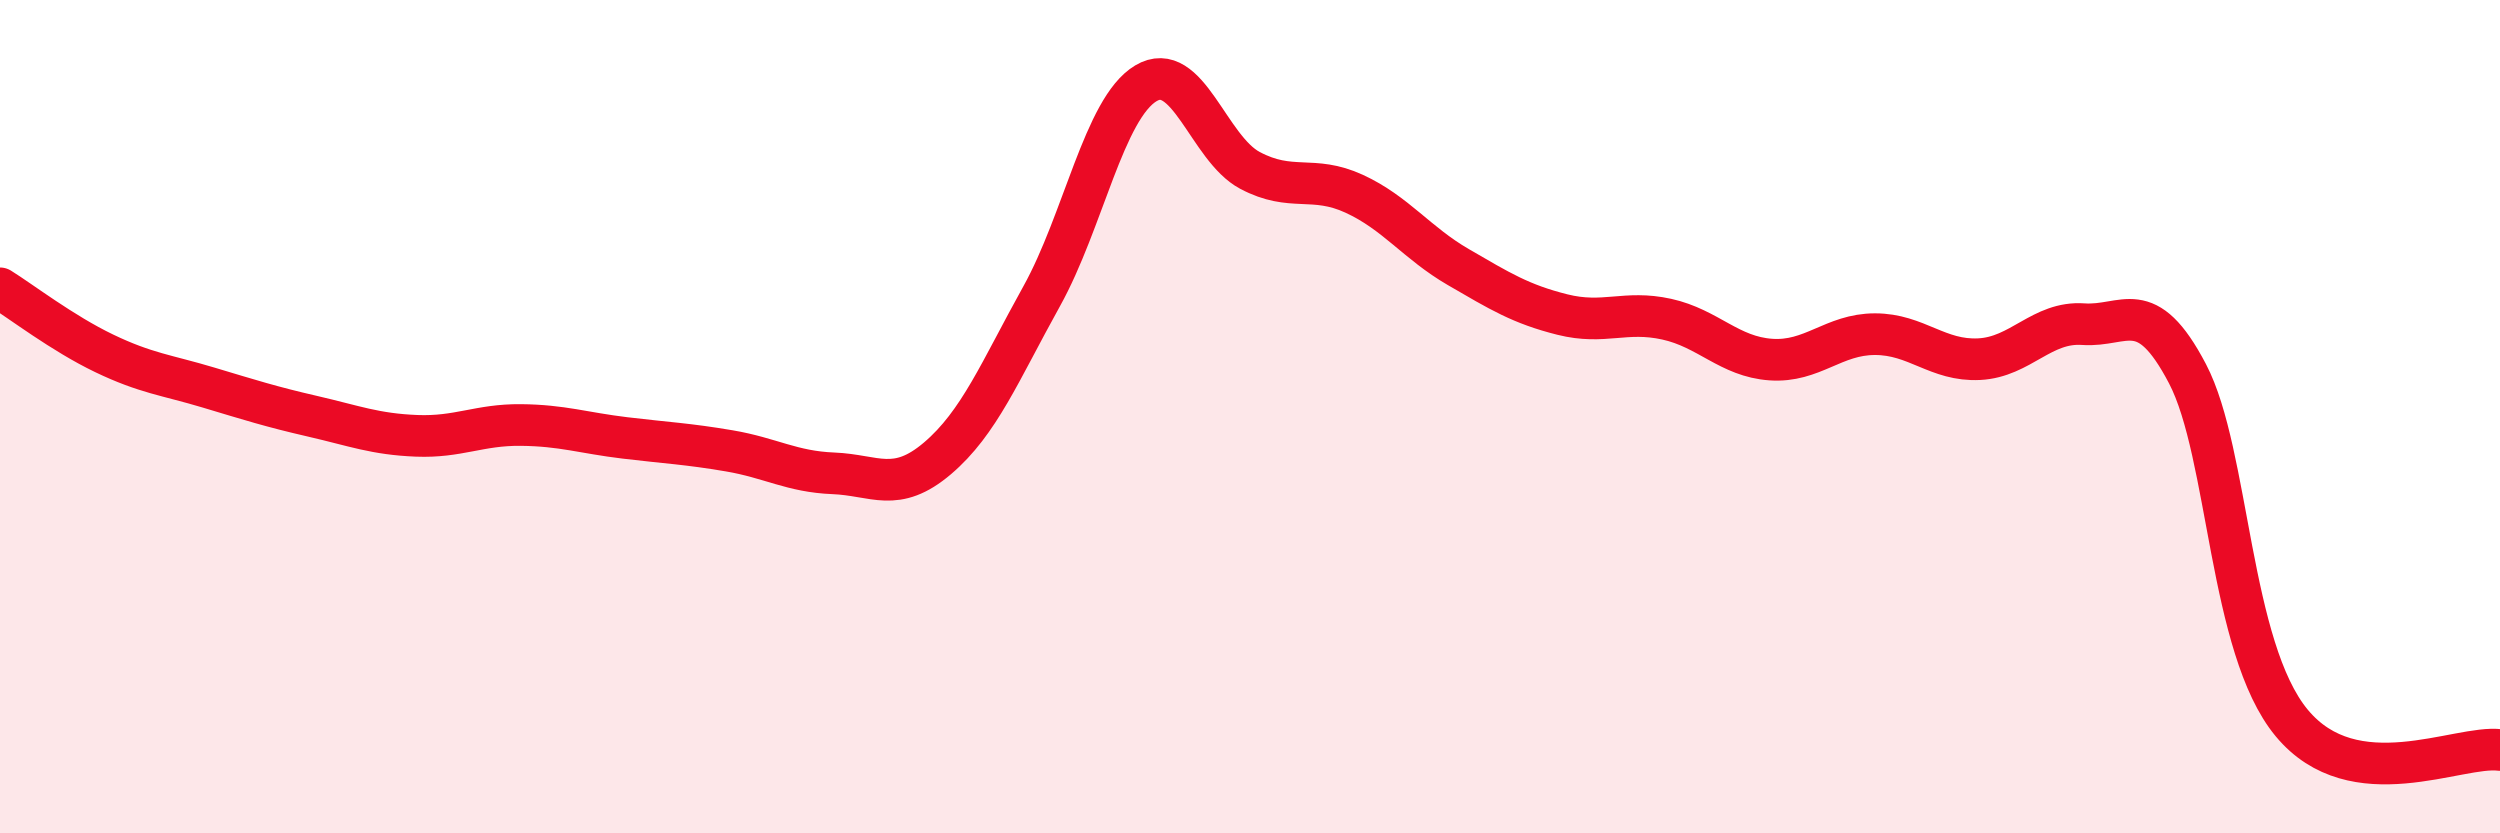 
    <svg width="60" height="20" viewBox="0 0 60 20" xmlns="http://www.w3.org/2000/svg">
      <path
        d="M 0,6.92 C 0.5,7.23 1.5,8 2.5,8.48 C 3.5,8.96 4,9 5,9.3 C 6,9.6 6.5,9.76 7.5,9.99 C 8.5,10.22 9,10.42 10,10.46 C 11,10.5 11.5,10.19 12.5,10.2 C 13.5,10.21 14,10.39 15,10.51 C 16,10.63 16.5,10.65 17.5,10.82 C 18.5,10.99 19,11.32 20,11.36 C 21,11.4 21.5,11.85 22.5,11 C 23.5,10.15 24,8.91 25,7.11 C 26,5.31 26.5,2.6 27.5,2 C 28.5,1.4 29,3.56 30,4.09 C 31,4.62 31.5,4.19 32.5,4.65 C 33.5,5.11 34,5.83 35,6.41 C 36,6.99 36.5,7.3 37.5,7.55 C 38.5,7.8 39,7.44 40,7.66 C 41,7.88 41.5,8.56 42.5,8.63 C 43.5,8.7 44,8.02 45,8.02 C 46,8.02 46.5,8.67 47.5,8.62 C 48.5,8.57 49,7.71 50,7.78 C 51,7.85 51.5,7.06 52.5,8.97 C 53.5,10.88 53.5,15.54 55,17.35 C 56.5,19.16 59,17.87 60,18L60 20L0 20Z"
        fill="#EB0A25"
        opacity="0.1"
        stroke-linecap="round"
        stroke-linejoin="round"
      />
      <path
        d="M 0,6.92 C 0.5,7.23 1.5,8 2.5,8.48 C 3.5,8.96 4,9 5,9.3 C 6,9.6 6.5,9.76 7.5,9.99 C 8.5,10.22 9,10.42 10,10.46 C 11,10.5 11.5,10.19 12.5,10.2 C 13.5,10.21 14,10.39 15,10.51 C 16,10.63 16.5,10.65 17.5,10.82 C 18.5,10.99 19,11.32 20,11.36 C 21,11.4 21.5,11.85 22.5,11 C 23.5,10.15 24,8.91 25,7.11 C 26,5.31 26.5,2.6 27.5,2 C 28.5,1.4 29,3.56 30,4.09 C 31,4.62 31.5,4.19 32.5,4.65 C 33.5,5.11 34,5.83 35,6.41 C 36,6.99 36.5,7.3 37.5,7.55 C 38.5,7.8 39,7.44 40,7.66 C 41,7.88 41.5,8.56 42.5,8.63 C 43.5,8.7 44,8.02 45,8.02 C 46,8.02 46.5,8.67 47.5,8.62 C 48.5,8.57 49,7.71 50,7.78 C 51,7.85 51.5,7.06 52.5,8.97 C 53.5,10.88 53.5,15.54 55,17.35 C 56.5,19.16 59,17.87 60,18"
        stroke="#EB0A25"
        stroke-width="1"
        fill="none"
        stroke-linecap="round"
        stroke-linejoin="round"
      />
    </svg>
  